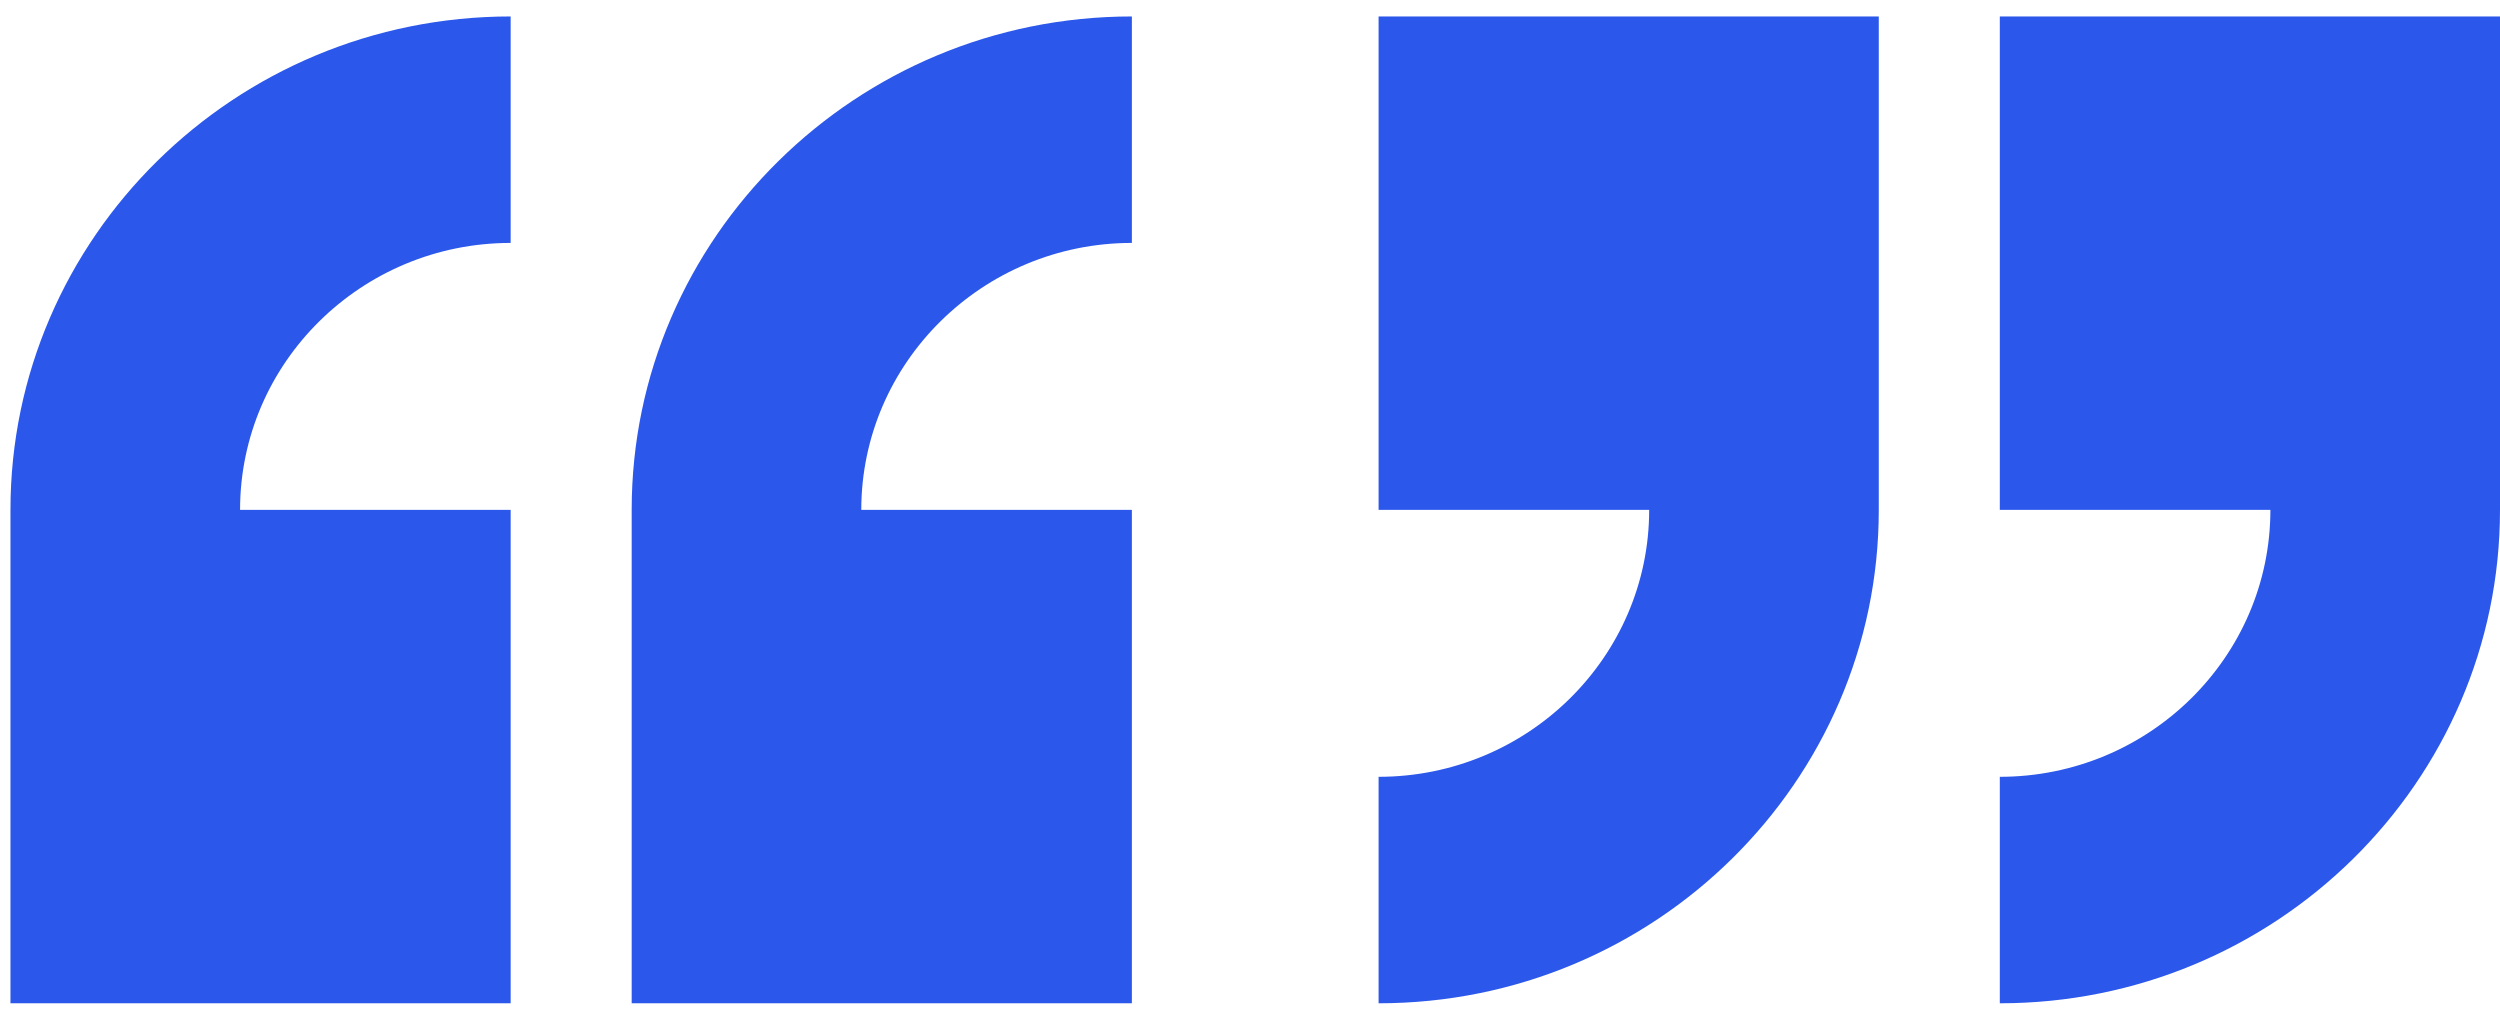 <?xml version="1.0" encoding="UTF-8"?> <svg xmlns="http://www.w3.org/2000/svg" width="76" height="31" viewBox="0 0 76 31" fill="none"><path d="M15.524 7.385V0.5C7.14 0.5 0.318 7.229 0.318 15.5V30.5H15.524V15.5H7.298C7.298 11.026 10.989 7.385 15.524 7.385Z" fill="#2B58EB"></path><path d="M34.409 7.385V0.5C26.025 0.5 19.203 7.229 19.203 15.5V30.5H34.409V15.5H26.183C26.183 11.026 29.873 7.385 34.409 7.385Z" fill="#2B58EB"></path><path d="M60.794 23.615V30.5C69.179 30.5 76 23.771 76 15.5V0.5L60.794 0.5L60.794 15.5L69.02 15.5C69.02 19.974 65.33 23.615 60.794 23.615Z" fill="#2B58EB"></path><path d="M41.909 23.615L41.909 30.5C50.294 30.5 57.115 23.771 57.115 15.5L57.115 0.5L41.909 0.5V15.5L50.135 15.5C50.135 19.974 46.445 23.615 41.909 23.615Z" fill="#2B58EB"></path></svg> 